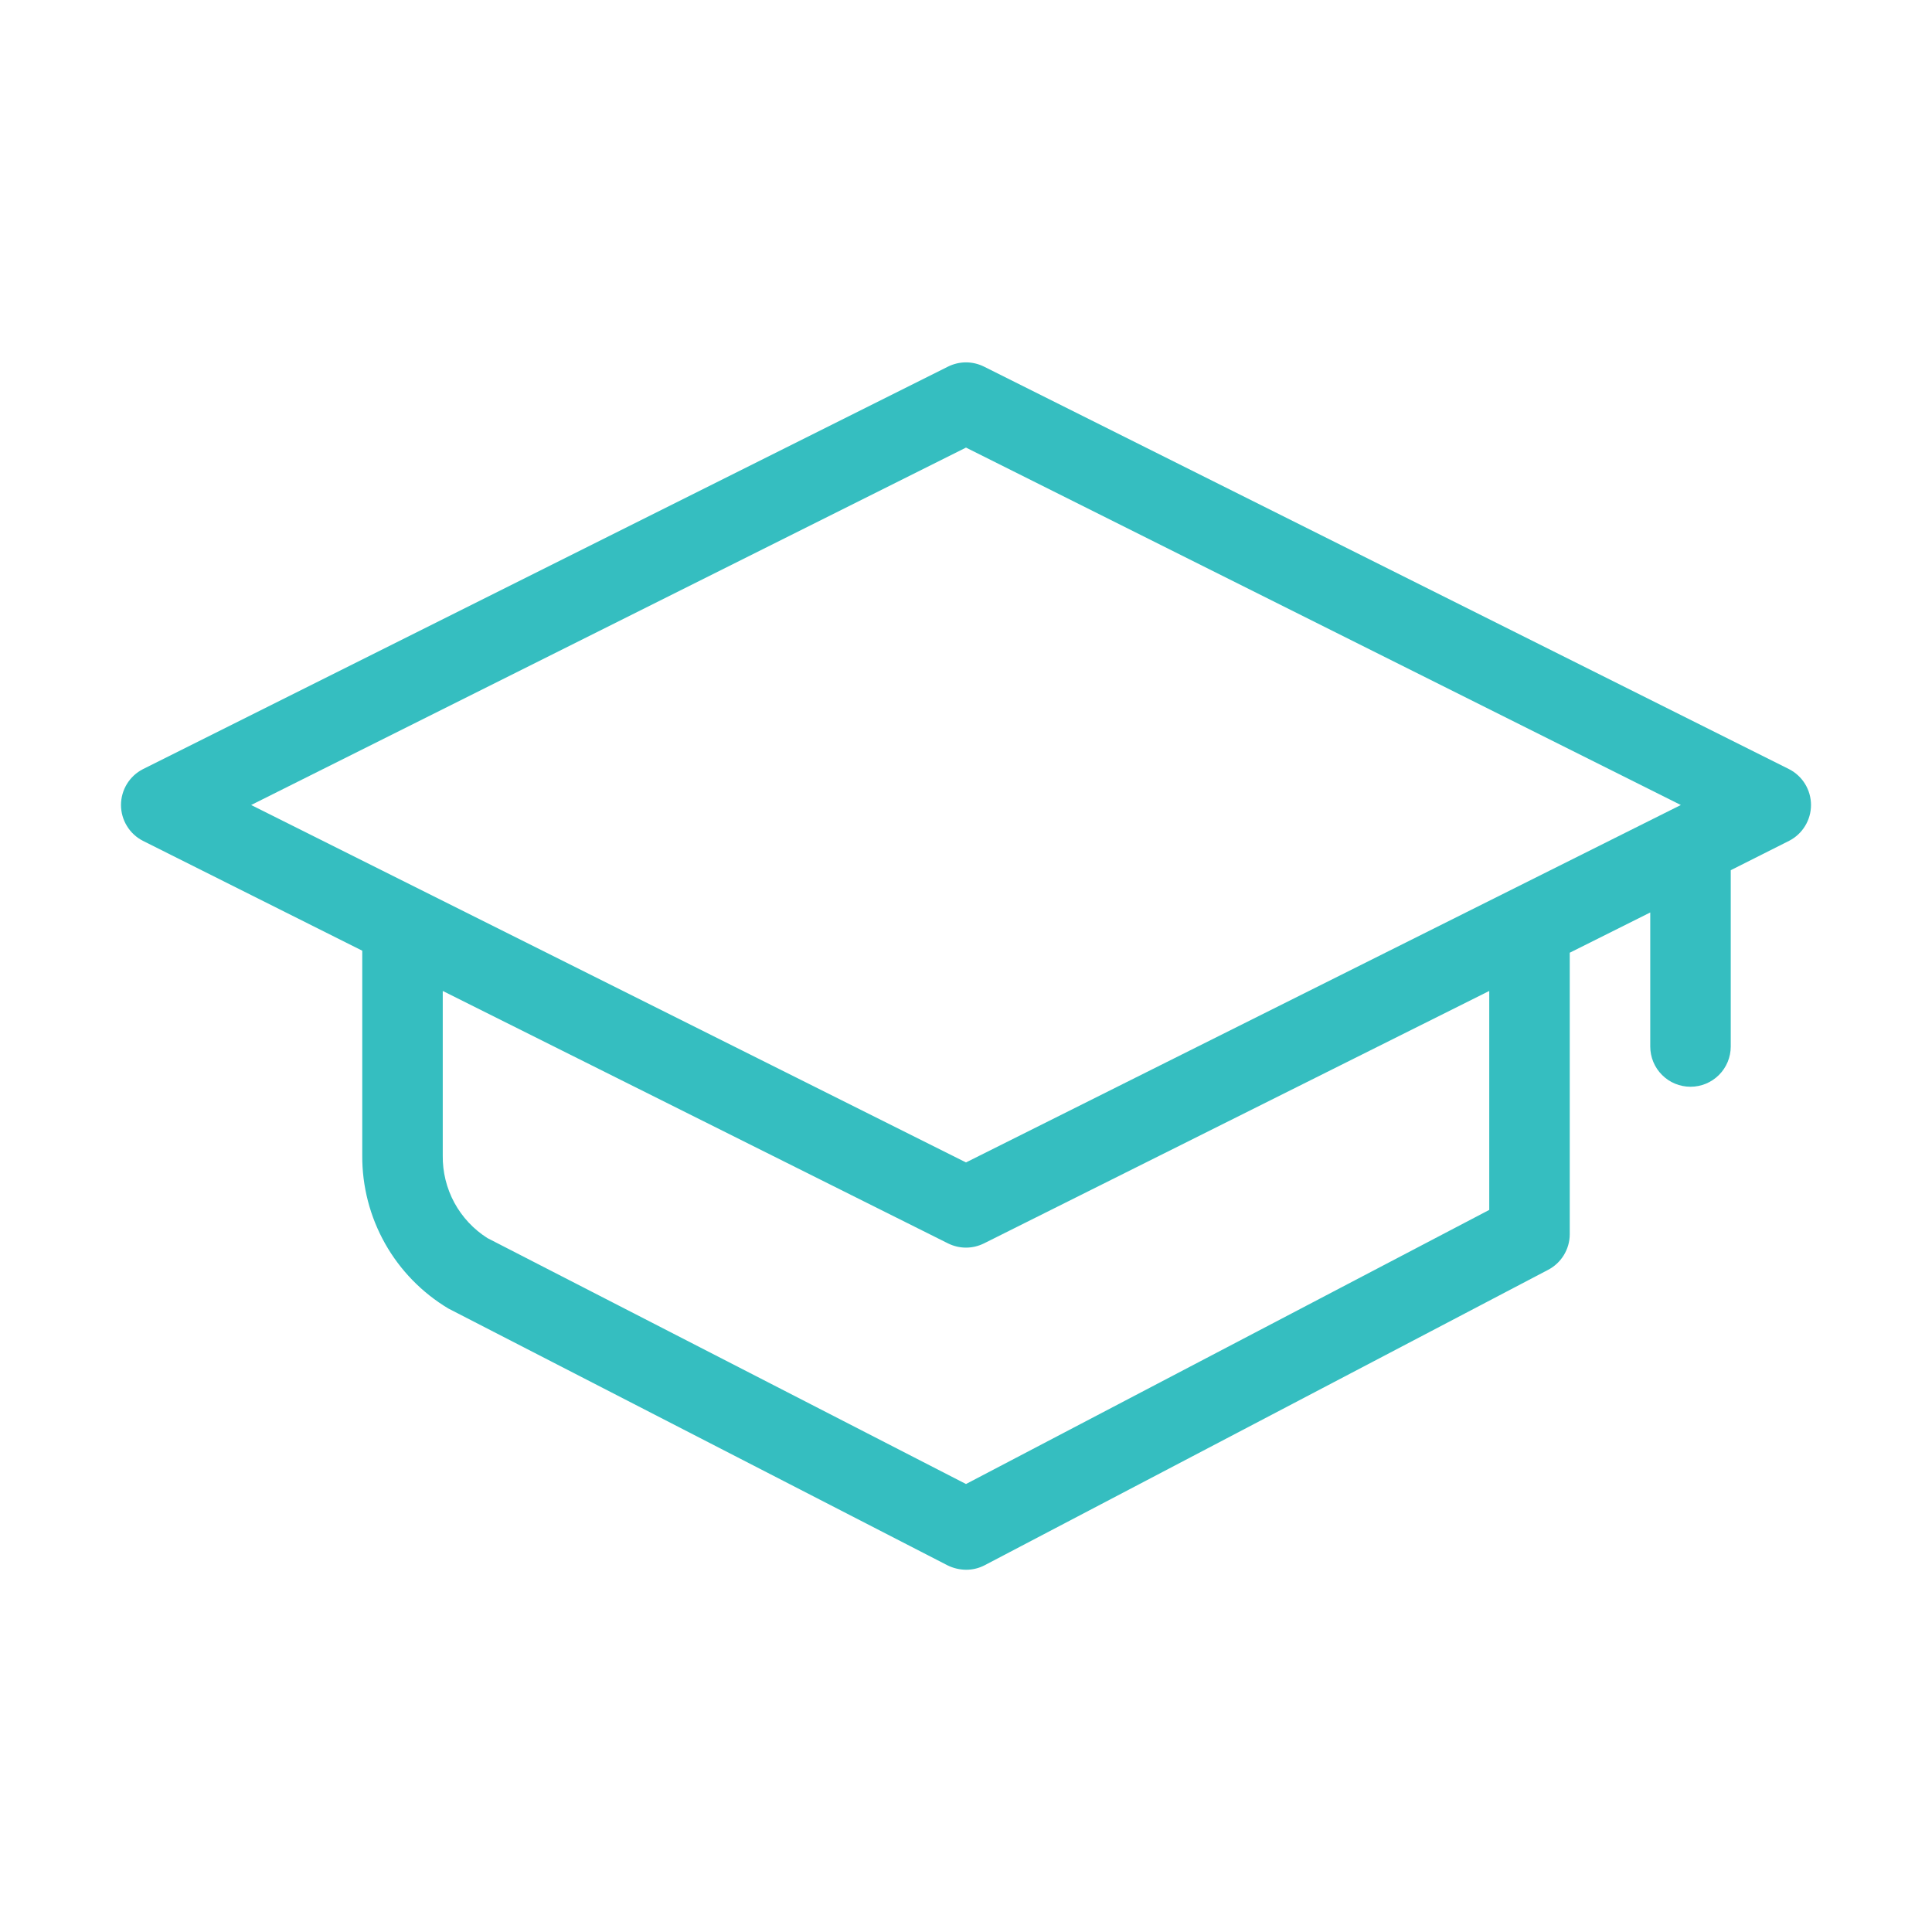 <svg width="48" height="48" viewBox="0 0 48 48" fill="none" xmlns="http://www.w3.org/2000/svg">
<path d="M44.45 19.11L24.45 9.11C24.31 9.04 24.156 9.003 24 9.003C23.844 9.003 23.69 9.04 23.55 9.11L3.55 19.11C3.386 19.194 3.249 19.321 3.153 19.478C3.057 19.636 3.006 19.816 3.006 20C3.006 20.184 3.057 20.364 3.153 20.521C3.249 20.679 3.386 20.806 3.55 20.89L9 23.62V28.71C8.996 29.475 9.191 30.227 9.566 30.894C9.941 31.56 10.484 32.117 11.14 32.51L23.54 38.89C23.683 38.961 23.84 38.998 24 39C24.16 39.001 24.318 38.963 24.46 38.89L38.46 31.55C38.622 31.466 38.757 31.34 38.852 31.185C38.947 31.03 38.999 30.852 39 30.67V23.67L41 22.67V26C41 26.265 41.105 26.52 41.293 26.707C41.48 26.895 41.735 27 42 27C42.265 27 42.52 26.895 42.707 26.707C42.895 26.52 43 26.265 43 26V21.62L44.45 20.89C44.614 20.806 44.751 20.679 44.847 20.521C44.943 20.364 44.994 20.184 44.994 20C44.994 19.816 44.943 19.636 44.847 19.478C44.751 19.321 44.614 19.194 44.45 19.11ZM24 11.12L41.76 20L24 28.88L6.24 20L24 11.12ZM37 30.06L24 36.87L12.11 30.76C11.765 30.541 11.482 30.238 11.288 29.88C11.094 29.521 10.995 29.118 11 28.71V24.62L23.55 30.89C23.69 30.96 23.844 30.997 24 30.997C24.156 30.997 24.31 30.96 24.45 30.89L37 24.62V30.06Z" fill="#35BEC0"/>
</svg>
